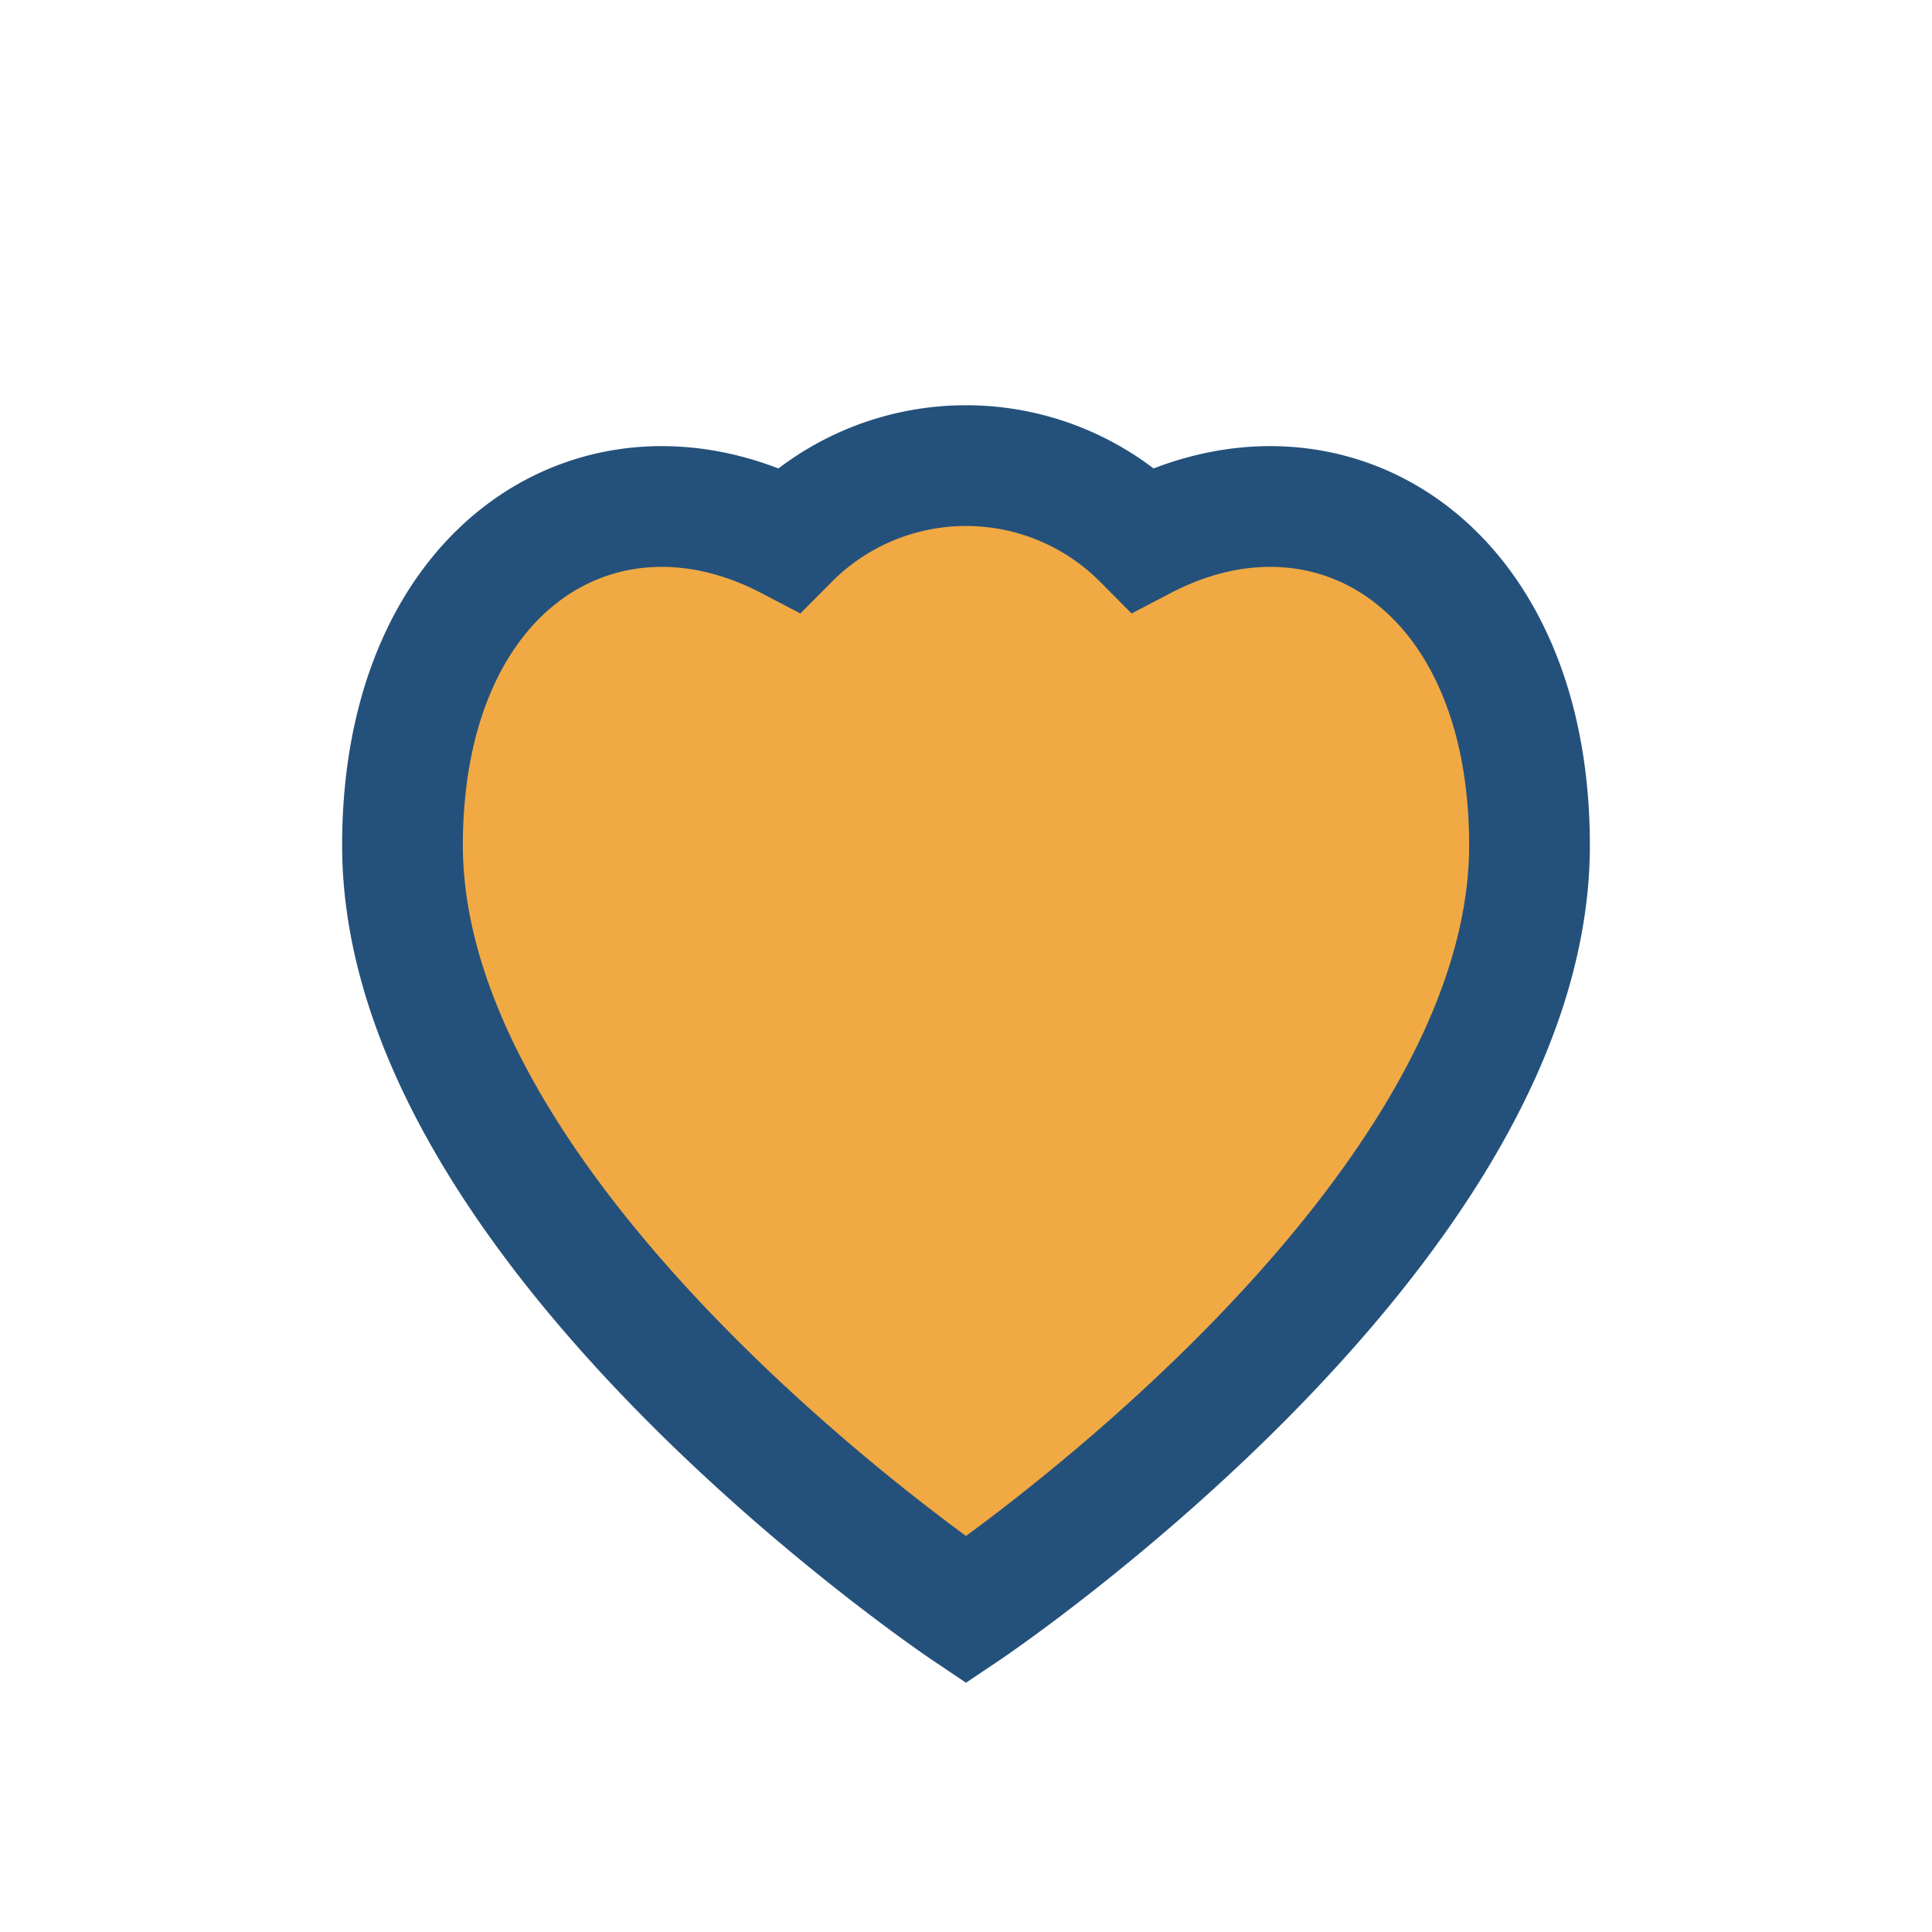 <?xml version="1.0" encoding="UTF-8"?>
<svg xmlns="http://www.w3.org/2000/svg" viewBox="0 0 24 24" width="32" height="32"><path d="M12 20s-7-4.7-7-9.5C5 7 7.5 5.5 9.8 6.7a3.1 3.1 0 0 1 4.4 0C16.5 5.5 19 7 19 10.5c0 4.8-7 9.5-7 9.5z" fill="#F1A944" stroke="#24517B" stroke-width="1.5"/></svg>